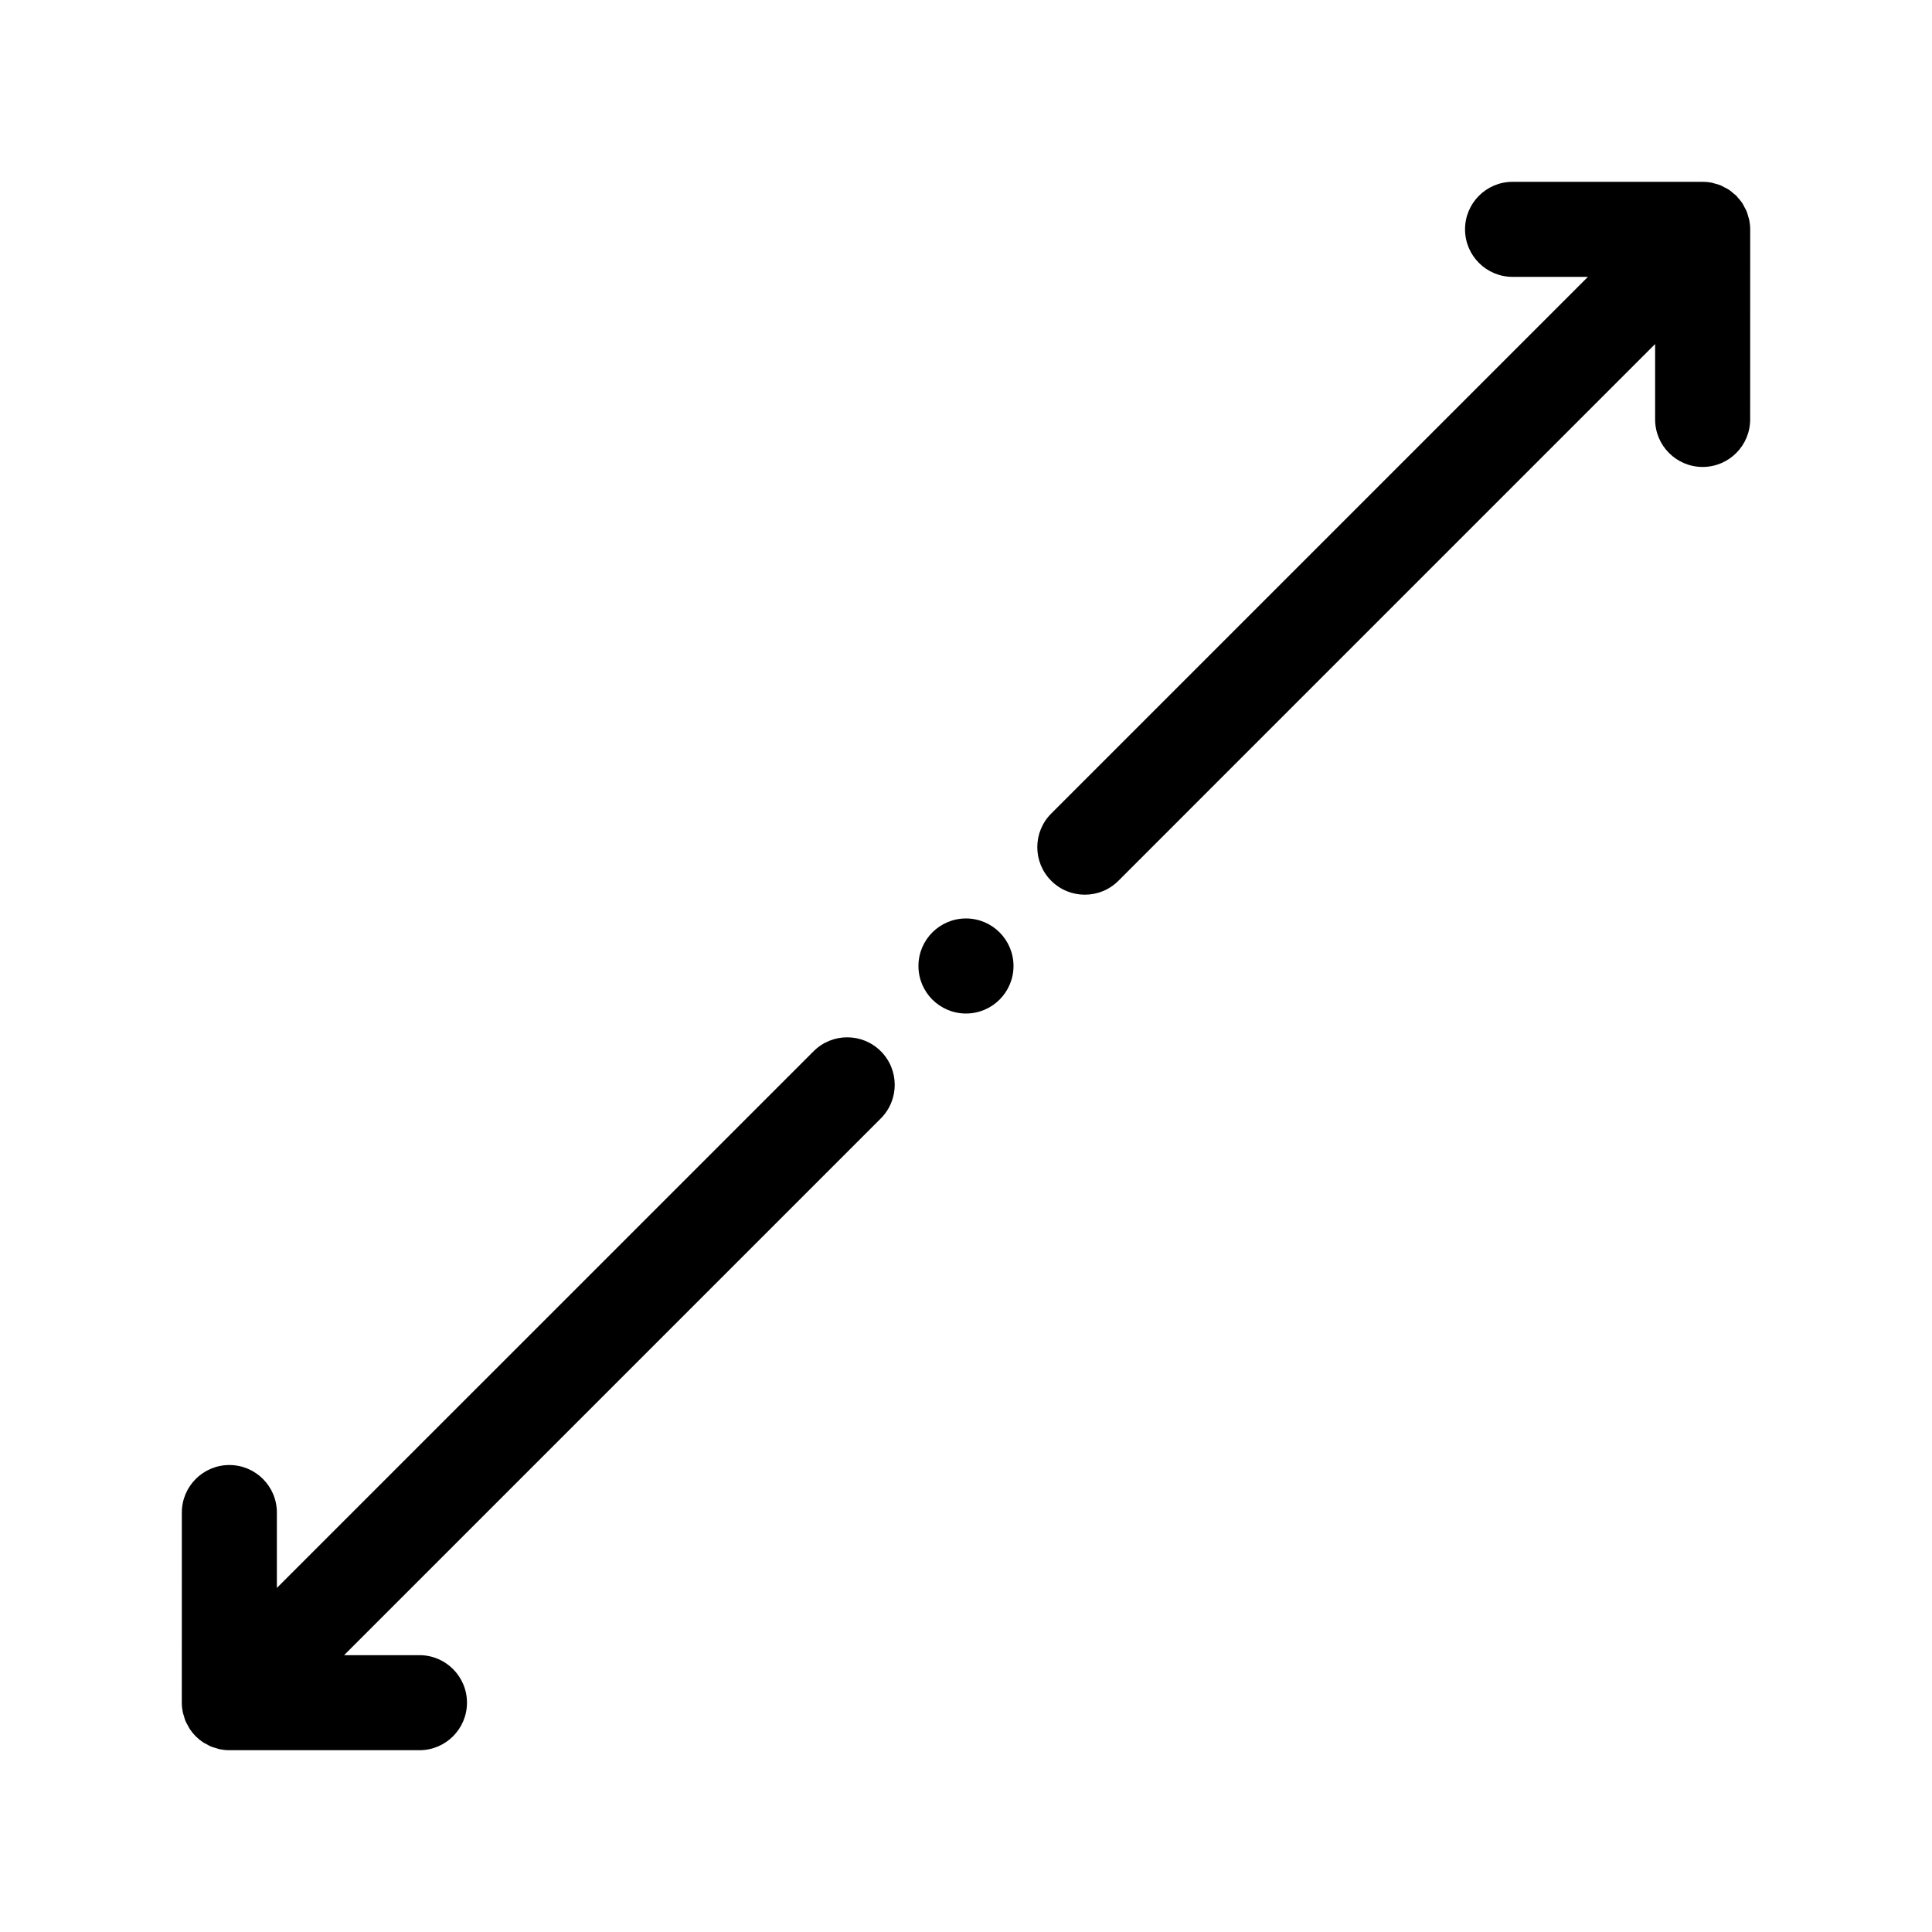 <?xml version="1.0" encoding="UTF-8"?>
<!-- The Best Svg Icon site in the world: iconSvg.co, Visit us! https://iconsvg.co -->
<svg fill="#000000" width="800px" height="800px" version="1.1" viewBox="144 144 512 512" xmlns="http://www.w3.org/2000/svg">
 <g>
  <path d="m192.18 595.23c0 0.824 0.09 1.648 0.246 2.469 0.074 0.379 0.215 0.723 0.32 1.09 0.125 0.422 0.219 0.852 0.391 1.258 0.176 0.434 0.422 0.824 0.648 1.234 0.172 0.309 0.309 0.637 0.512 0.934 0.918 1.379 2.109 2.57 3.488 3.496 0.309 0.207 0.648 0.352 0.977 0.527 0.398 0.215 0.773 0.453 1.195 0.629 0.414 0.172 0.852 0.27 1.277 0.398 0.359 0.105 0.707 0.246 1.078 0.32 0.812 0.148 1.641 0.238 2.465 0.238h50.383c6.953 0 12.594-5.644 12.594-12.594 0-6.953-5.644-12.594-12.594-12.594h-19.977l142.24-142.24c4.918-4.918 4.918-12.891 0-17.809-4.914-4.918-12.898-4.918-17.809 0l-142.24 142.23v-19.977c0-6.953-5.644-12.594-12.594-12.594-6.953 0-12.594 5.644-12.594 12.594z"/>
  <path d="m607.82 204.78c0-0.832-0.09-1.664-0.25-2.477-0.062-0.328-0.188-0.625-0.277-0.938-0.133-0.48-0.246-0.957-0.441-1.418-0.145-0.348-0.348-0.66-0.523-0.996-0.207-0.398-0.383-0.801-0.637-1.176-0.348-0.516-0.754-0.977-1.172-1.43-0.137-0.156-0.238-0.328-0.391-0.48-0.203-0.203-0.434-0.348-0.648-0.527-0.402-0.352-0.801-0.719-1.254-1.02-0.441-0.297-0.918-0.516-1.391-0.754-0.258-0.133-0.504-0.297-0.77-0.41-0.574-0.238-1.164-0.398-1.762-0.547-0.203-0.051-0.383-0.133-0.586-0.176-0.836-0.164-1.699-0.254-2.559-0.246h-50.316c-6.953 0-12.594 5.644-12.594 12.594 0 6.953 5.644 12.594 12.594 12.594h19.969l-142.23 142.23c-4.918 4.918-4.918 12.891 0 17.809 2.457 2.465 5.68 3.691 8.906 3.691 3.223 0 6.449-1.227 8.906-3.691l142.23-142.24v19.98c0 6.953 5.644 12.594 12.594 12.594 6.953 0 12.594-5.644 12.594-12.594z"/>
  <path d="m412.59 400c0 6.953-5.641 12.594-12.594 12.594-6.957 0-12.598-5.641-12.598-12.594 0-6.957 5.641-12.598 12.598-12.598 6.953 0 12.594 5.641 12.594 12.598"/>
 </g>
</svg>